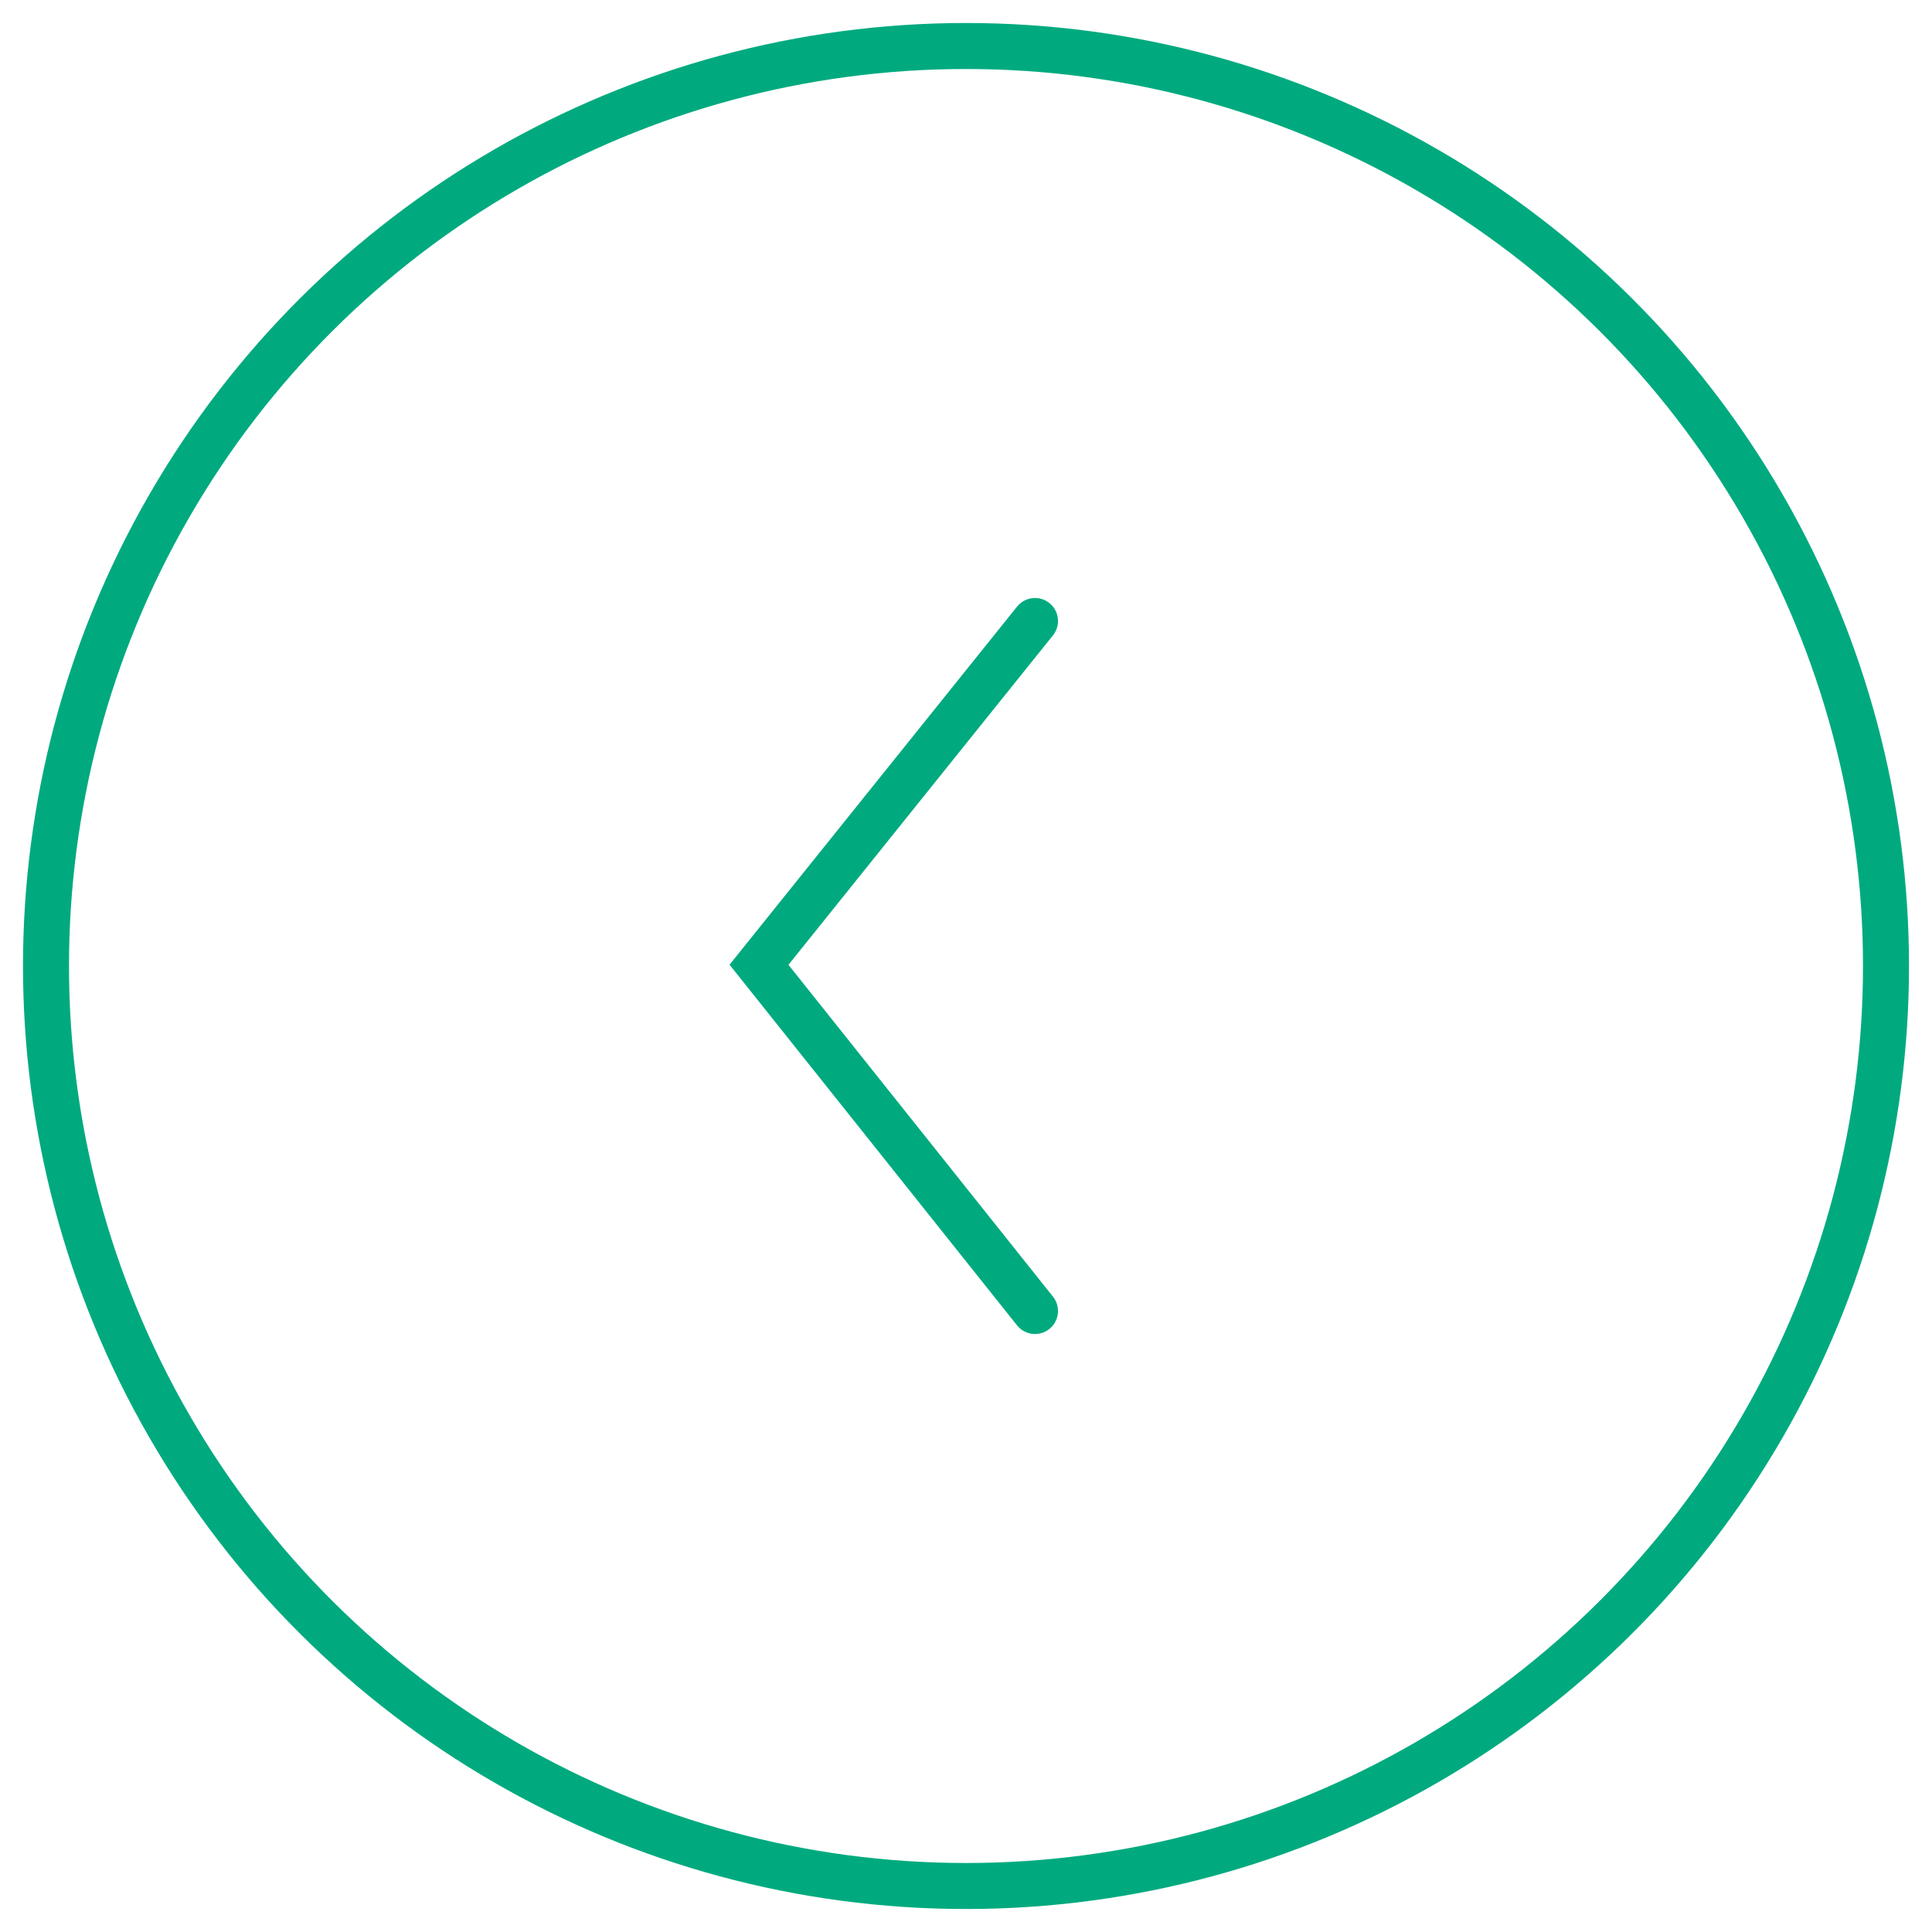 <?xml version="1.0" encoding="UTF-8"?>
<svg width="42px" height="42px" viewBox="0 0 42 42" version="1.1" xmlns="http://www.w3.org/2000/svg" xmlns:xlink="http://www.w3.org/1999/xlink">
    <!-- Generator: Sketch 58 (84663) - https://sketch.com -->
    <title>Group 4</title>
    <desc>Created with Sketch.</desc>
    <g id="Page-1" stroke="none" stroke-width="1" fill="none" fill-rule="evenodd">
        <g id="home" transform="translate(-944, -5012)" stroke="#00AA7E">
            <g id="Group-4" transform="translate(965, 5033) scale(-1, 1) rotate(-90) translate(-965, -5033) translate(945, 5013)">
                <circle id="Oval" cx="20" cy="20" r="20"></circle>
                <polyline id="Line-6" stroke-linecap="round" points="12.5 18.5 20.027 24.5 27.5 18.5"></polyline>
            </g>
        </g>
    </g>
</svg>